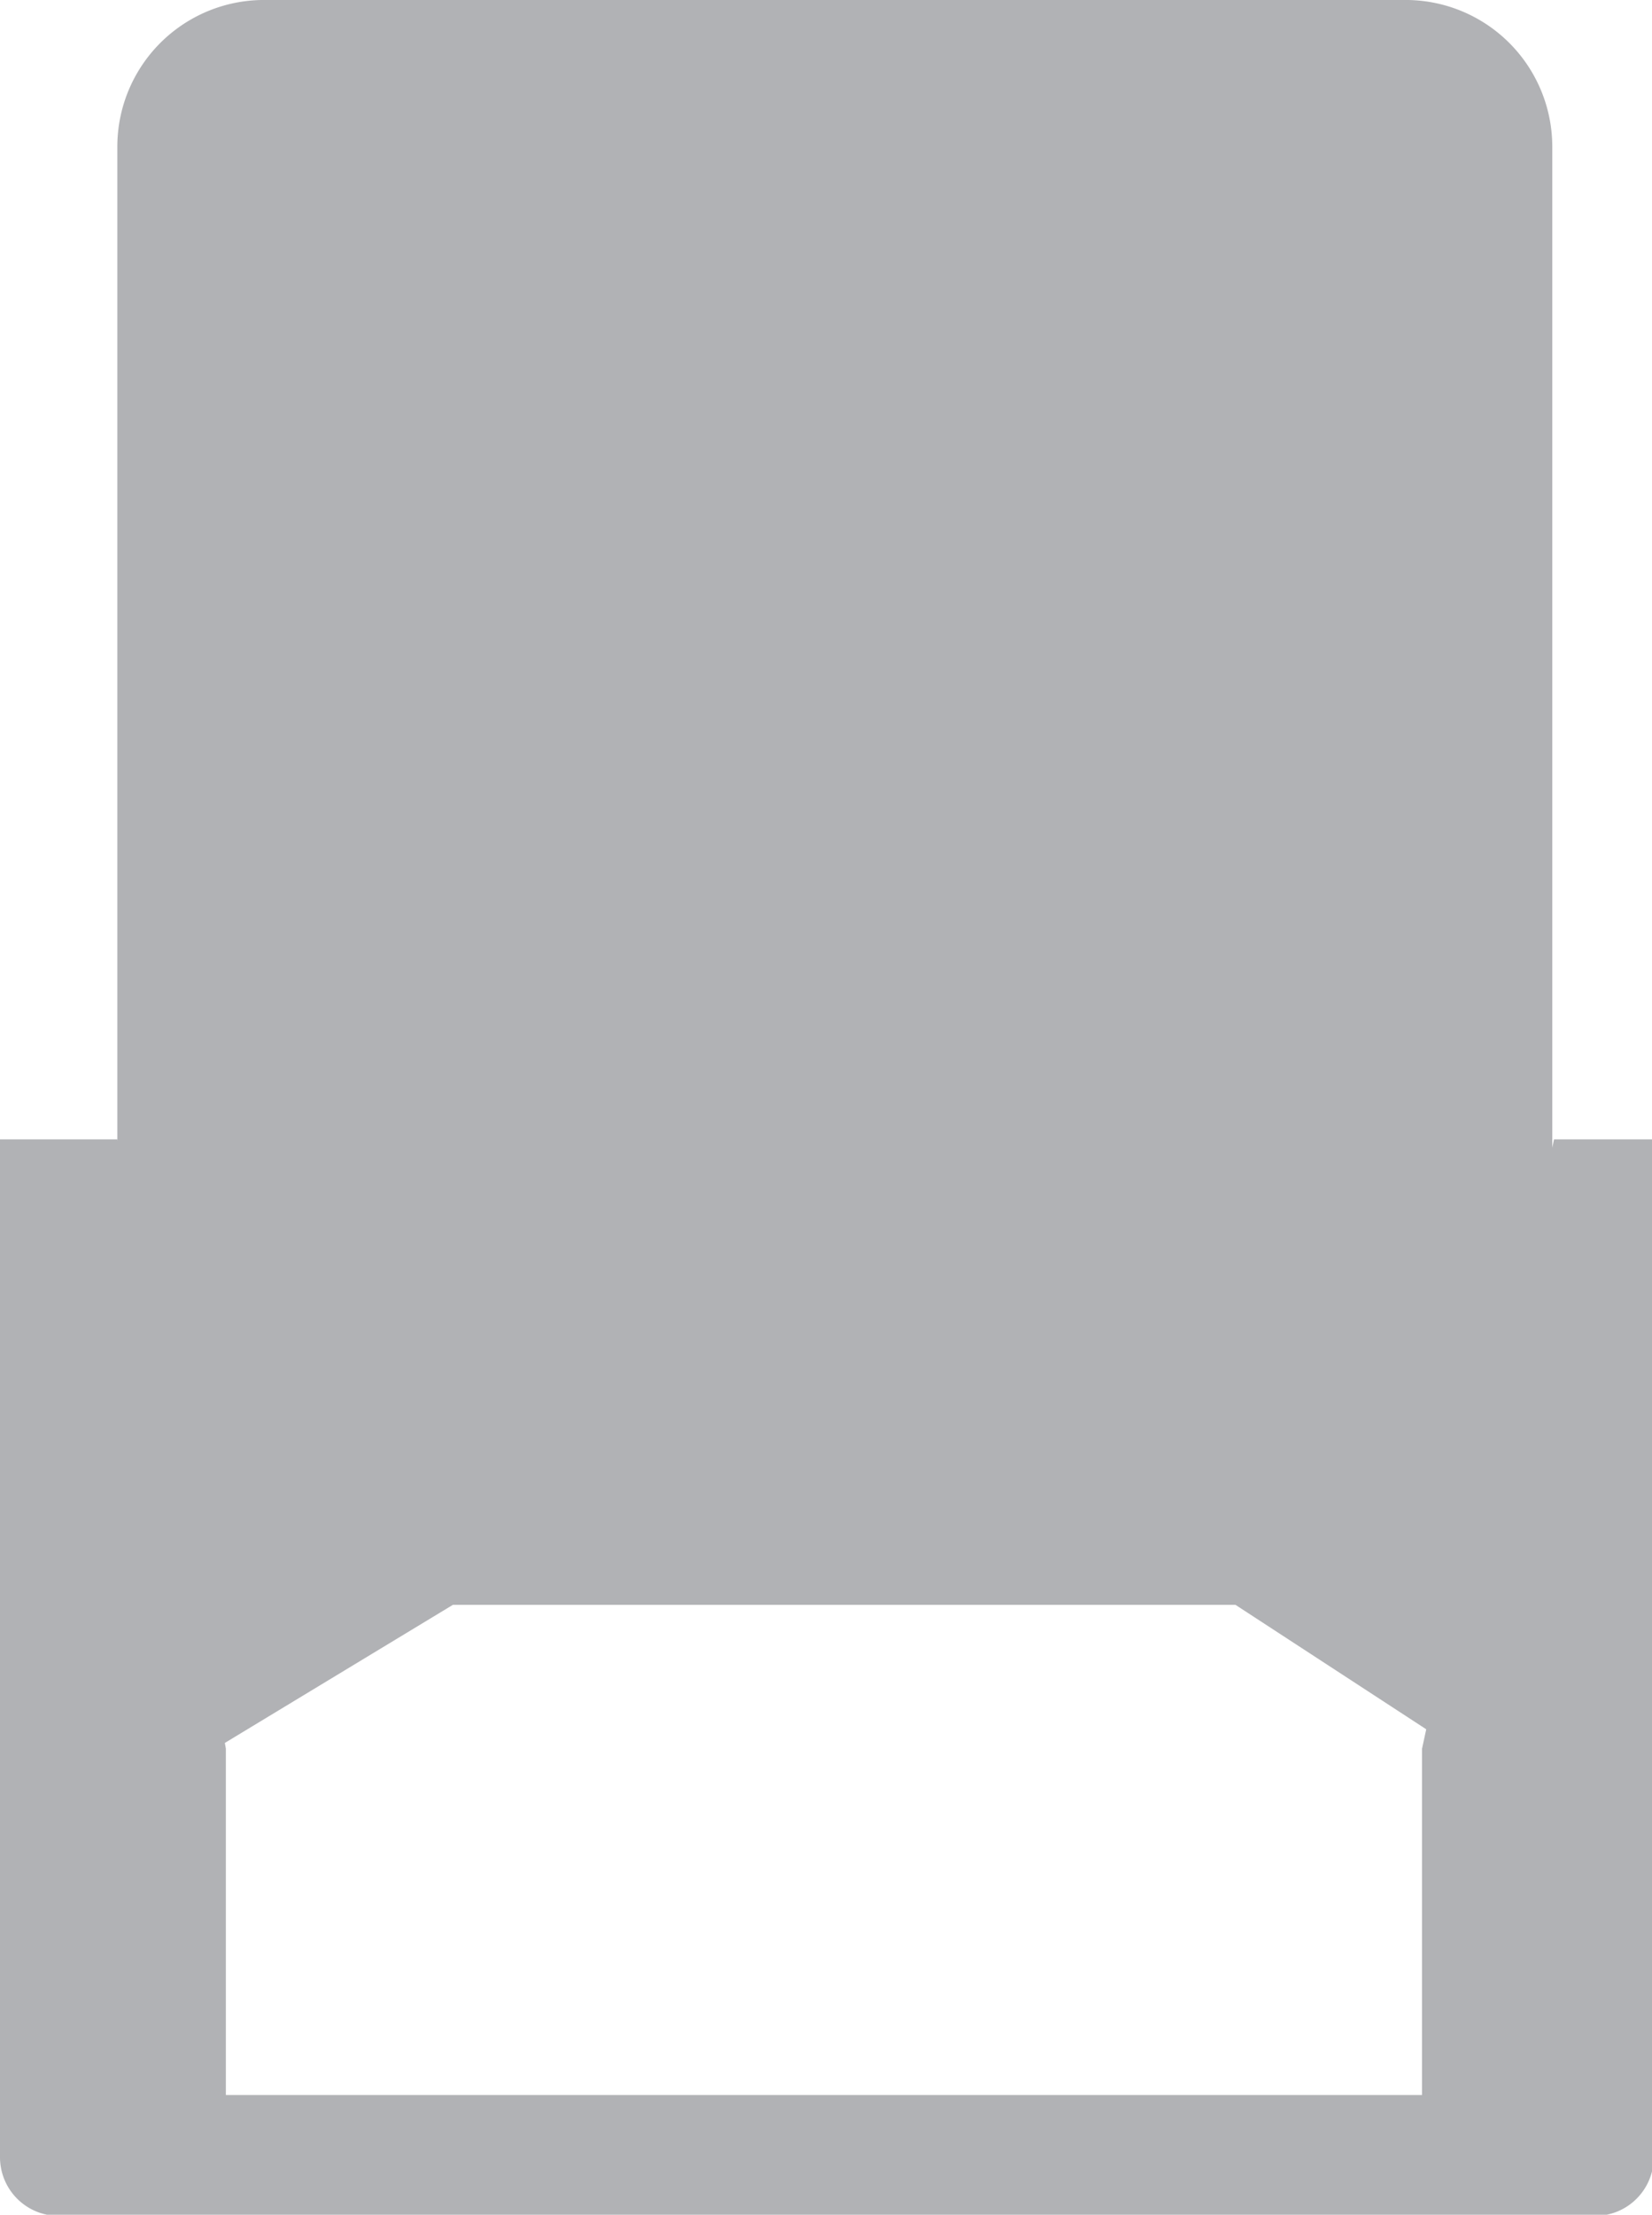 <svg xmlns="http://www.w3.org/2000/svg" viewBox="0 0 28.16 37.73"><defs><style>.cls-1{fill:#b1b2b5;}</style></defs><title>se-002</title><g id="Layer_2" data-name="Layer 2"><g id="Layer_2-2" data-name="Layer 2"><path class="cls-1" d="M24.24,29.79v5.9H3.85v-5.9L2,19.41H0V36.75a1,1,0,0,0,1,1H27.19a1,1,0,0,0,1-1V19.41h-1.7Z"/><path class="cls-1" d="M24,0H4.54A2.5,2.5,0,0,0,2,2.5V29.7H3.82l3.9-2.36H21.06l3.62,2.36h1.78V2.5A2.5,2.5,0,0,0,24,0Z"/></g></g></svg>